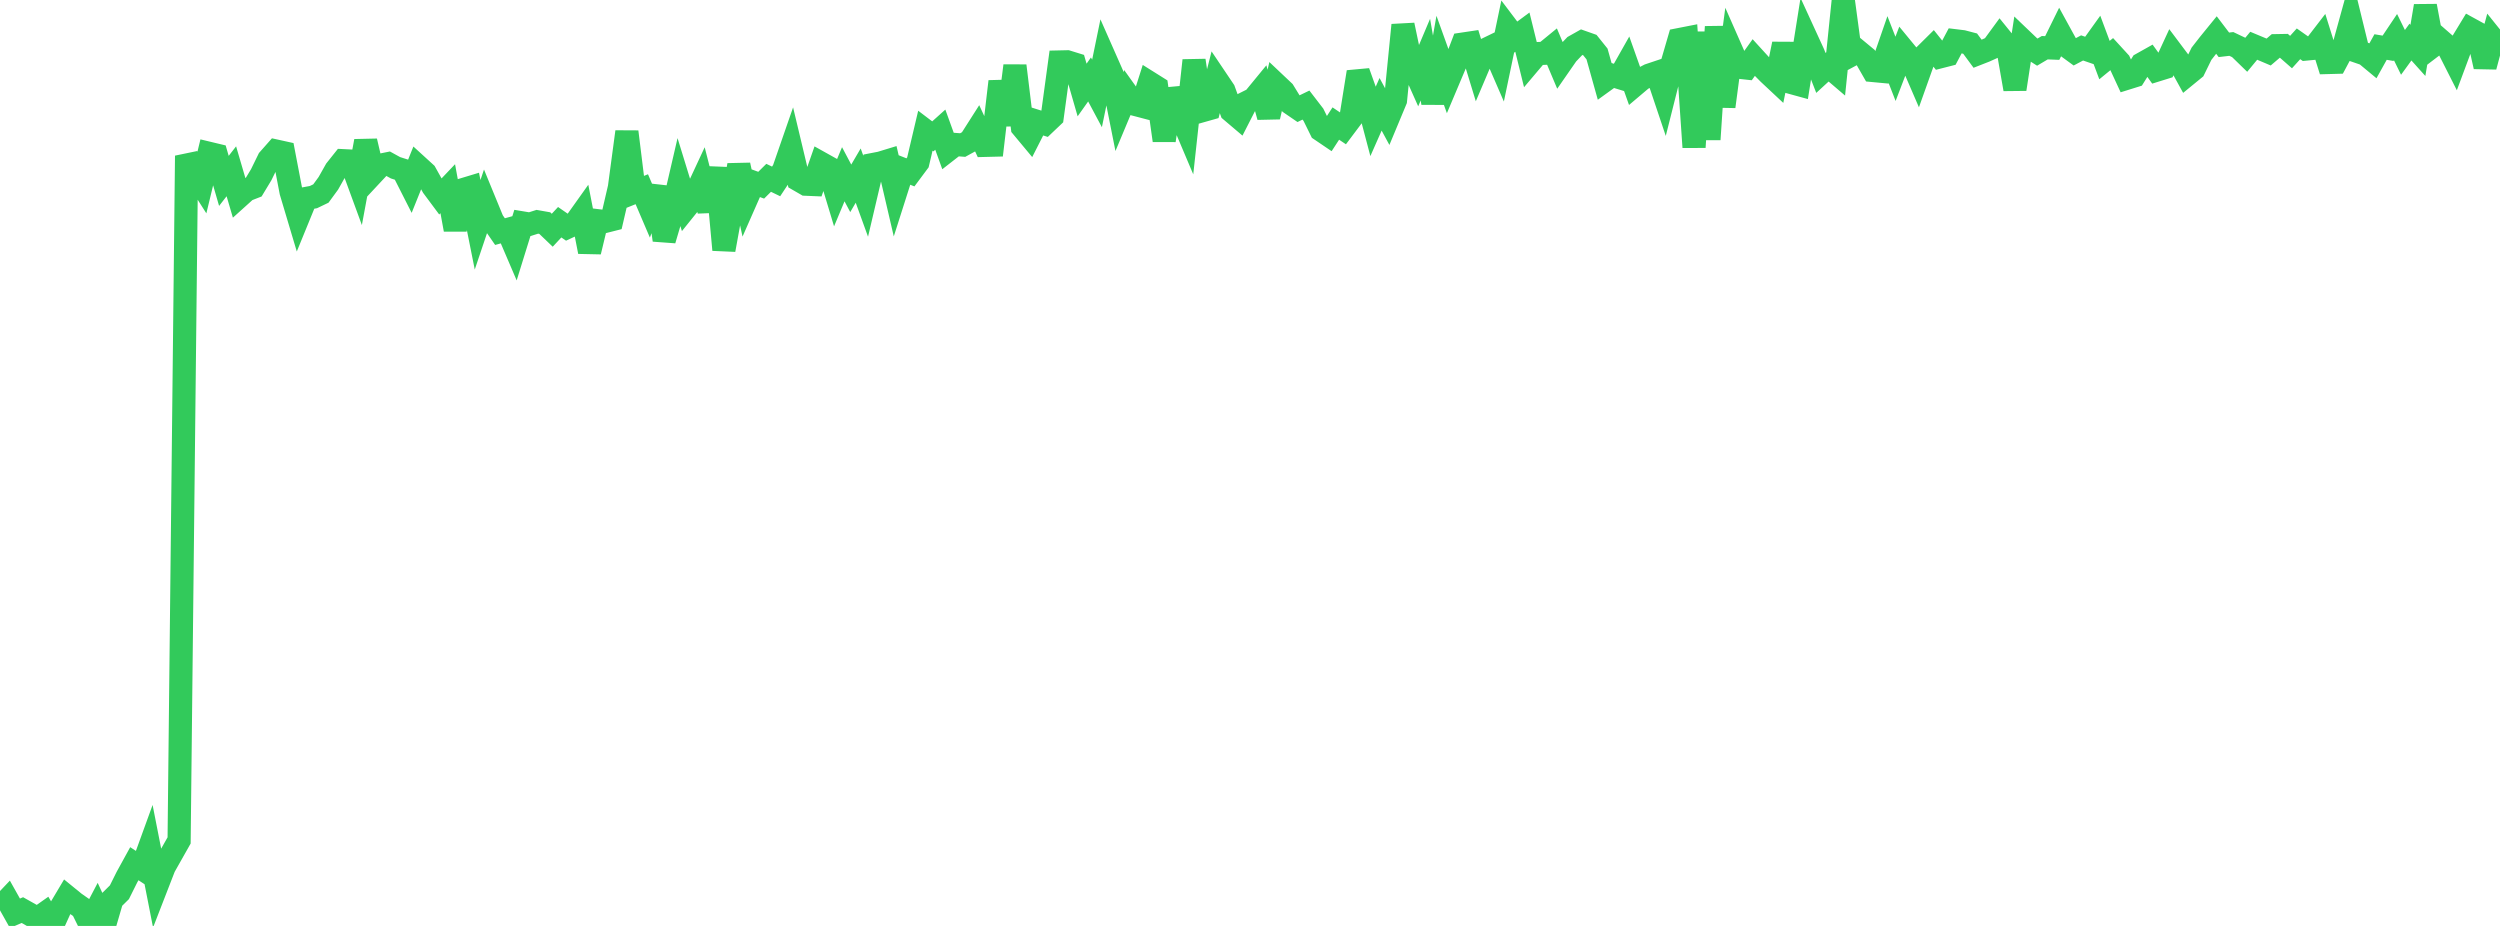 <?xml version="1.0" standalone="no"?>
<!DOCTYPE svg PUBLIC "-//W3C//DTD SVG 1.1//EN" "http://www.w3.org/Graphics/SVG/1.1/DTD/svg11.dtd">

<svg width="135" height="50" viewBox="0 0 135 50" preserveAspectRatio="none" 
  xmlns="http://www.w3.org/2000/svg"
  xmlns:xlink="http://www.w3.org/1999/xlink">


<polyline points="0.0, 49.024 0.403, 48.599 0.806, 49.317 1.209, 49.145 1.612, 49.371 2.015, 49.607 2.418, 49.323 2.821, 50.0 3.224, 49.109 3.627, 48.432 4.03, 48.76 4.433, 49.042 4.836, 49.856 5.239, 49.088 5.642, 49.962 6.045, 48.58 6.448, 48.182 6.851, 47.373 7.254, 46.64 7.657, 46.904 8.06, 45.795 8.463, 47.849 8.866, 46.811 9.269, 46.096 9.672, 45.383 10.075, 8.411 10.478, 9.313 10.881, 9.946 11.284, 8.279 11.687, 8.376 12.09, 9.768 12.493, 9.25 12.896, 10.625 13.299, 10.262 13.701, 10.105 14.104, 9.438 14.507, 8.614 14.91, 8.158 15.313, 8.247 15.716, 10.354 16.119, 11.704 16.522, 10.718 16.925, 10.644 17.328, 10.45 17.731, 9.899 18.134, 9.183 18.537, 8.677 18.94, 8.697 19.343, 9.796 19.746, 7.622 20.149, 9.352 20.552, 8.92 20.955, 8.838 21.358, 9.06 21.761, 9.188 22.164, 9.983 22.567, 8.981 22.97, 9.349 23.373, 10.072 23.776, 10.614 24.179, 10.19 24.582, 12.396 24.985, 10.247 25.388, 10.125 25.791, 12.139 26.194, 10.941 26.597, 11.922 27.0, 12.507 27.403, 12.396 27.806, 13.336 28.209, 12.037 28.612, 12.104 29.015, 11.976 29.418, 12.047 29.821, 12.433 30.224, 12 30.627, 12.279 31.03, 12.091 31.433, 11.525 31.836, 13.592 32.239, 11.914 32.642, 11.963 33.045, 11.861 33.448, 10.125 33.851, 7.117 34.254, 10.38 34.657, 10.218 35.06, 11.161 35.463, 10.104 35.866, 12.963 36.269, 11.596 36.672, 9.859 37.075, 11.17 37.478, 10.669 37.881, 9.803 38.284, 11.38 38.687, 9.073 39.09, 13.491 39.493, 11.272 39.896, 8.914 40.299, 10.766 40.701, 9.853 41.104, 10.001 41.507, 9.602 41.91, 9.797 42.313, 9.188 42.716, 8.026 43.119, 9.714 43.522, 9.947 43.925, 9.964 44.328, 8.813 44.731, 9.038 45.134, 10.374 45.537, 9.409 45.94, 10.17 46.343, 9.482 46.746, 10.595 47.149, 8.882 47.552, 8.804 47.955, 8.681 48.358, 10.413 48.761, 9.148 49.164, 9.308 49.567, 8.767 49.97, 7.058 50.373, 7.364 50.776, 7.002 51.179, 8.116 51.582, 7.802 51.985, 7.833 52.388, 7.611 52.791, 6.979 53.194, 7.85 53.597, 7.84 54.0, 4.401 54.403, 6.741 54.806, 3.552 55.209, 6.869 55.612, 7.353 56.015, 6.56 56.418, 6.687 56.821, 6.304 57.224, 3.346 57.627, 3.337 58.03, 3.462 58.433, 4.86 58.836, 4.291 59.239, 5.047 59.642, 3.087 60.045, 4 60.448, 6.025 60.851, 5.061 61.254, 5.625 61.657, 5.731 62.06, 4.464 62.463, 4.717 62.866, 7.583 63.269, 4.832 63.672, 6.005 64.075, 6.958 64.478, 3.265 64.881, 5.988 65.284, 5.874 65.687, 4.285 66.09, 4.884 66.493, 5.994 66.896, 6.336 67.299, 5.546 67.701, 5.345 68.104, 4.854 68.507, 6.308 68.91, 4.555 69.313, 4.936 69.716, 5.593 70.119, 5.869 70.522, 5.674 70.925, 6.198 71.328, 7.017 71.731, 7.29 72.134, 6.671 72.537, 6.942 72.94, 6.405 73.343, 3.89 73.746, 5.019 74.149, 6.545 74.552, 5.632 74.955, 6.378 75.358, 5.411 75.761, 1.354 76.164, 3.273 76.567, 4.174 76.97, 3.221 77.373, 5.557 77.776, 3.275 78.179, 4.396 78.582, 3.441 78.985, 2.381 79.388, 2.321 79.791, 3.643 80.194, 2.694 80.597, 2.499 81.0, 3.429 81.403, 1.501 81.806, 2.034 82.209, 1.736 82.612, 3.371 83.015, 2.894 83.418, 2.877 83.821, 2.547 84.224, 3.502 84.627, 2.921 85.03, 2.497 85.433, 2.27 85.836, 2.412 86.239, 2.915 86.642, 4.355 87.045, 4.064 87.448, 4.187 87.851, 3.473 88.254, 4.608 88.657, 4.267 89.06, 4.058 89.463, 3.923 89.866, 5.122 90.269, 3.521 90.672, 2.139 91.075, 2.06 91.478, 7.949 91.881, 1.742 92.284, 7.528 92.687, 1.449 93.09, 5.755 93.493, 2.713 93.896, 3.629 94.299, 3.673 94.701, 3.11 95.104, 3.552 95.507, 3.961 95.91, 4.338 96.313, 2.376 96.716, 4.451 97.119, 4.562 97.522, 2.026 97.925, 2.904 98.328, 3.938 98.731, 3.568 99.134, 3.912 99.537, 0.0 99.94, 2.987 100.343, 2.771 100.746, 3.105 101.149, 3.808 101.552, 3.846 101.955, 2.683 102.358, 3.718 102.761, 2.666 103.164, 3.156 103.567, 4.089 103.97, 2.958 104.373, 2.559 104.776, 3.064 105.179, 2.961 105.582, 2.201 105.985, 2.25 106.388, 2.356 106.791, 2.903 107.194, 2.745 107.597, 2.563 108.0, 2.012 108.403, 2.509 108.806, 4.814 109.209, 2.173 109.612, 2.558 110.015, 2.815 110.418, 2.576 110.821, 2.592 111.224, 1.773 111.627, 2.508 112.03, 2.802 112.433, 2.588 112.836, 2.727 113.239, 2.165 113.642, 3.244 114.045, 2.914 114.448, 3.354 114.851, 4.224 115.254, 4.098 115.657, 3.453 116.06, 3.227 116.463, 3.785 116.866, 3.66 117.269, 2.788 117.672, 3.325 118.075, 4.056 118.478, 3.726 118.881, 2.902 119.284, 2.385 119.687, 1.89 120.09, 2.42 120.493, 2.373 120.896, 2.565 121.299, 2.957 121.701, 2.471 122.104, 2.639 122.507, 2.81 122.91, 2.466 123.313, 2.459 123.716, 2.812 124.119, 2.366 124.522, 2.65 124.925, 2.611 125.328, 2.087 125.731, 3.375 126.134, 3.364 126.537, 2.608 126.94, 1.146 127.343, 2.791 127.746, 2.93 128.149, 3.264 128.552, 2.539 128.955, 2.608 129.358, 2.006 129.761, 2.829 130.164, 2.273 130.567, 2.721 130.97, 0.324 131.373, 2.478 131.776, 2.171 132.179, 2.522 132.582, 3.318 132.985, 2.235 133.388, 1.572 133.791, 1.793 134.194, 3.596 134.597, 2.088 135.0, 2.589" fill="none" stroke="#32ca5b" stroke-width="1.25"/>

</svg>